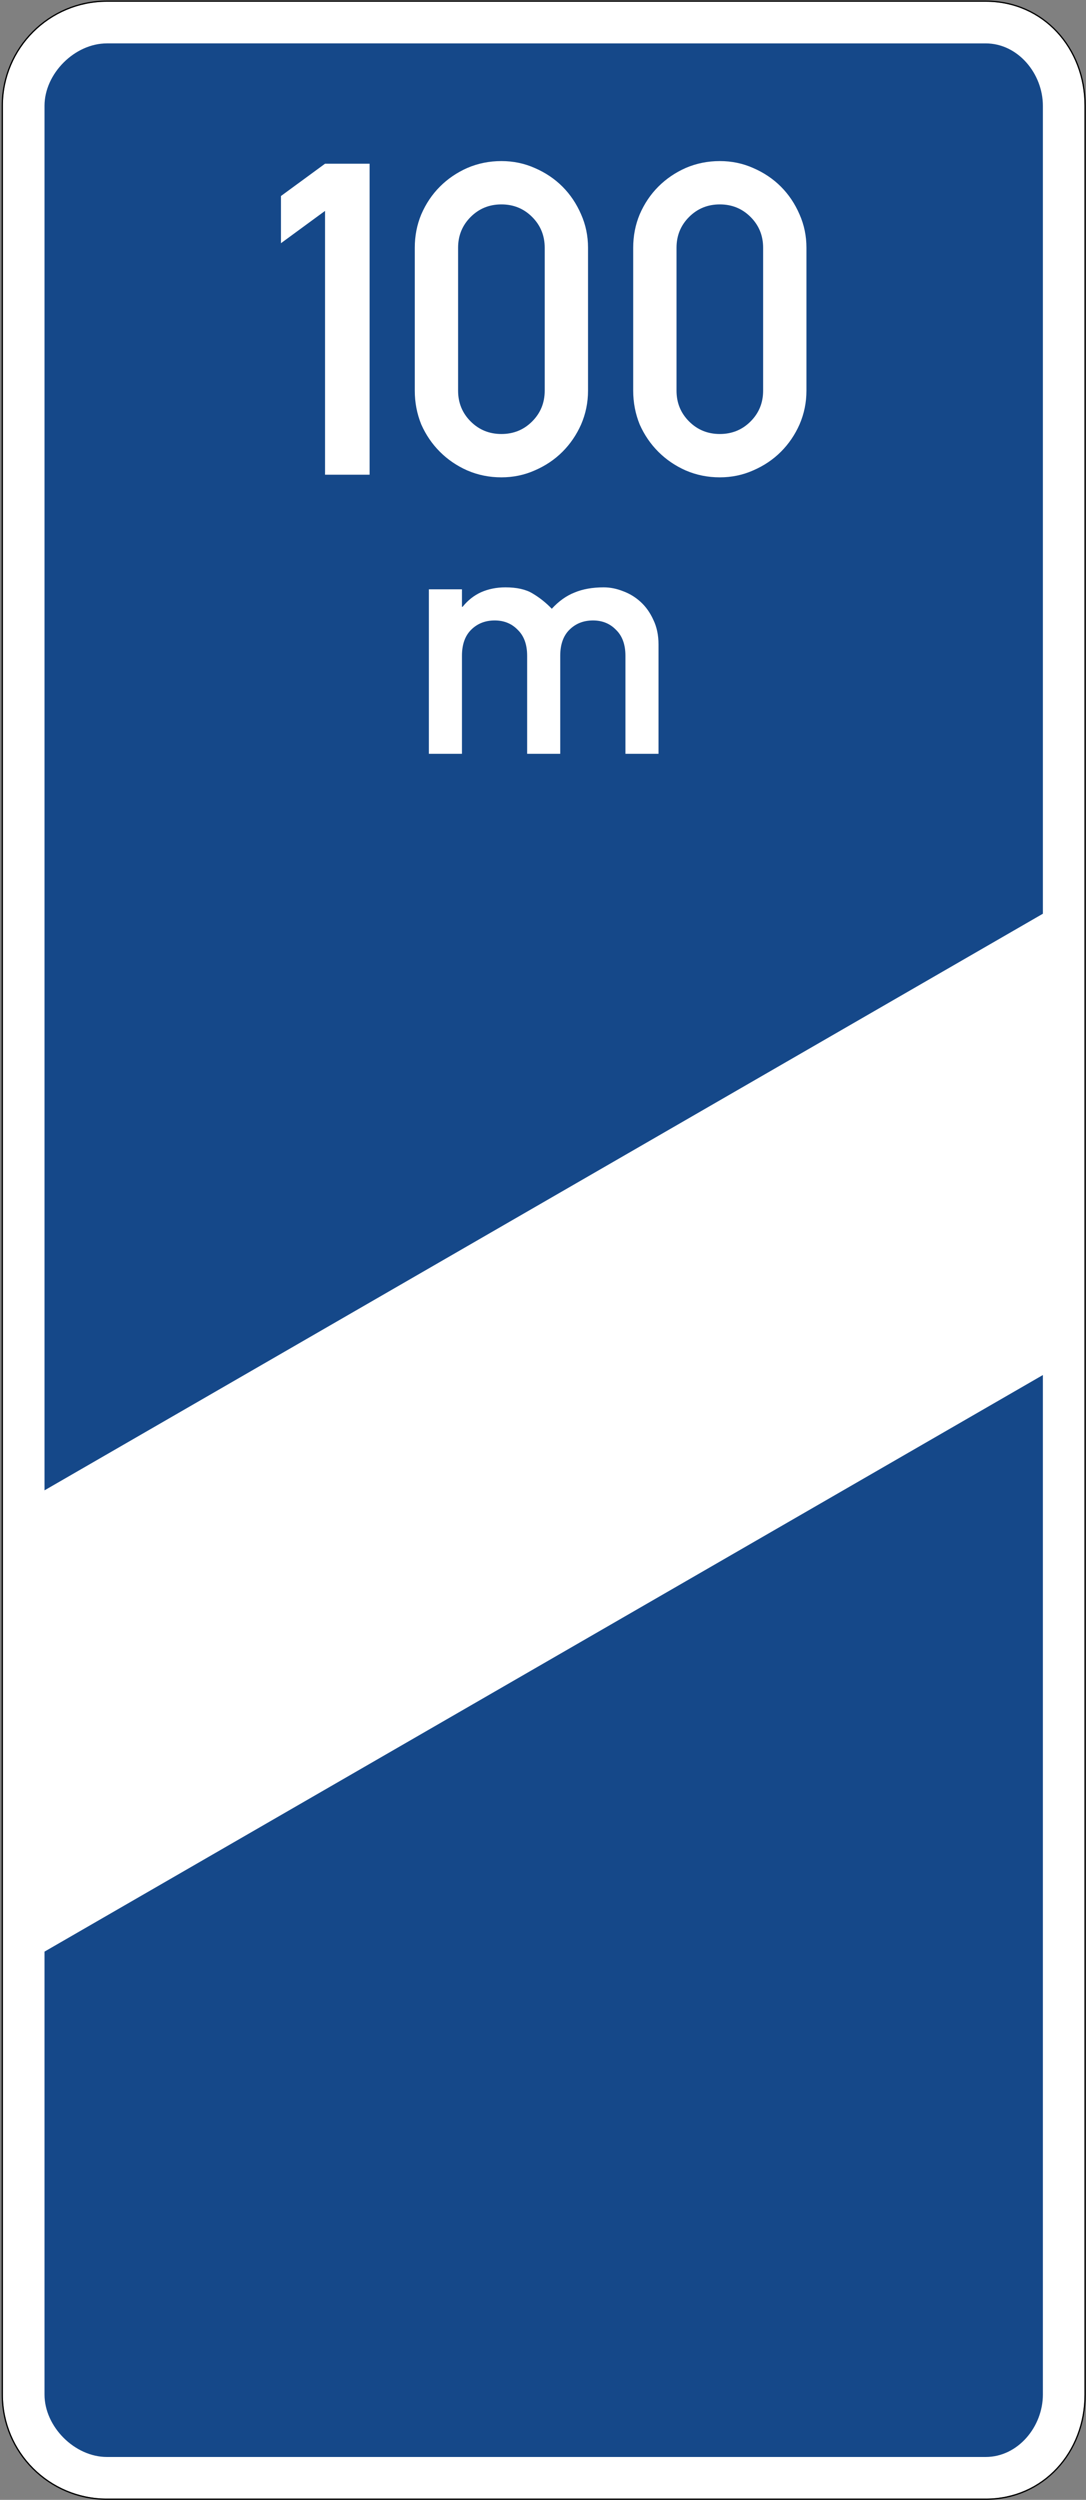 <?xml version="1.0" encoding="UTF-8" standalone="no"?>
<svg
   xmlns:dc="http://purl.org/dc/elements/1.1/"
   xmlns:cc="http://creativecommons.org/ns#"
   xmlns:rdf="http://www.w3.org/1999/02/22-rdf-syntax-ns#"
   xmlns:svg="http://www.w3.org/2000/svg"
   xmlns="http://www.w3.org/2000/svg"
   viewBox="0 0 652.5 1501.441"
   height="1501.441"
   width="652.5"
   xml:space="preserve"
   id="svg40"
   version="1.1"><rect x="0" y="0" width="652.5" height="1501.441" fill="#808080" stroke="none"/><defs
     id="defs44"><clipPath
       id="clipPath58"
       clipPathUnits="userSpaceOnUse"><path
         id="path56"
         d="M 0.57,1126.081 H 489.375 V -0.794 H 0.57 Z" /></clipPath><clipPath
       id="clipPath68"
       clipPathUnits="userSpaceOnUse"><path
         id="path66"
         d="M 0,0 H 490 V 1127 H 0 Z" /></clipPath><clipPath
       id="clipPath78"
       clipPathUnits="userSpaceOnUse"><path
         id="path76"
         d="M 0.938,1127 H 489.376 V 1.062 H 0.938 Z" /></clipPath><clipPath
       id="clipPath88"
       clipPathUnits="userSpaceOnUse"><path
         id="path86"
         d="M 1,1 H 489 V 1127 H 1 Z" /></clipPath><clipPath
       id="clipPath102"
       clipPathUnits="userSpaceOnUse"><path
         id="path100"
         d="M 0,1127 H 489.375 V 0.125 H 0 Z" /></clipPath><clipPath
       id="clipPath112"
       clipPathUnits="userSpaceOnUse"><path
         id="path110"
         d="M 0,0 H 490 V 1127 H 0 Z" /></clipPath></defs><g
     transform="matrix(1.333,0,0,-1.333,0,1501.441)"
     id="g48"><g
       id="g50" /><g
       id="g52"><g
         clip-path="url(#clipPath58)"
         id="g54"><g
           transform="translate(0,-0.919)"
           id="g60"><g
             id="g62"><g
               clip-path="url(#clipPath68)"
               id="g64"><g
                 id="g70" /><g
                 id="g72"><g
                   clip-path="url(#clipPath78)"
                   id="g74"><g
                     id="g80"><g
                       id="g82"><g
                         clip-path="url(#clipPath88)"
                         id="g84"><g
                           id="g90"><path
                             id="path92"
                             style="fill:#ffffff;fill-opacity:1;fill-rule:nonzero;stroke:none"
                             d="m 48.188,1126.484 c -25.891,0 -46.875,-20.988 -46.875,-46.875 V 48.359 C 1.313,22.473 22.297,1.484 48.188,1.484 h 396.093 c 25.887,0 44.532,20.989 44.532,46.875 v 1031.25 c 0,25.887 -18.645,46.875 -44.532,46.875 z" /></g></g></g></g><path
                     id="path94"
                     style="fill:#154889;fill-opacity:1;fill-rule:nonzero;stroke:none"
                     d="m 48.188,1107.734 c -14.532,0 -28.125,-13.613 -28.125,-28.125 V 455.773 l 450,259.809 v 364.027 c 0,14.512 -11.25,28.125 -25.782,28.125 z m 421.875,-600 -450,-259.8 V 48.359 c 0,-14.515 13.593,-28.125 28.125,-28.125 h 396.093 c 14.532,0 25.782,13.61 25.782,28.125 z" /></g></g><g
                 id="g96"><g
                   clip-path="url(#clipPath102)"
                   id="g98"><g
                     id="g104"><g
                       id="g106"><g
                         clip-path="url(#clipPath112)"
                         id="g108"><g
                           id="g114"><path
                             id="path116"
                             style="fill:#000000;fill-opacity:1;fill-rule:nonzero;stroke:none"
                             d="m 48.188,1127.043 c -26.192,0 -47.438,-21.242 -47.438,-47.434 V 48.355 C 0.75,22.164 21.996,0.922 48.188,0.922 h 396.093 c 26.192,0 45.094,21.277 45.094,47.433 v 1031.254 c 0,26.157 -18.902,47.434 -45.094,47.434 z m 0,-0.559 h 396.093 c 25.887,0 44.532,-20.988 44.532,-46.875 V 48.359 c 0,-25.886 -18.645,-46.875 -44.532,-46.875 H 48.188 C 22.297,1.484 1.313,22.473 1.313,48.359 v 1031.25 c 0,25.887 20.984,46.875 46.875,46.875 z" /></g></g></g></g><path
                     id="path118"
                     style="fill:#ffffff;fill-opacity:1;fill-rule:nonzero;stroke:none"
                     d="m 265.043,951.242 c 0,-5.332 -1.043,-10.41 -3.125,-15.226 -2.086,-4.684 -4.883,-8.782 -8.395,-12.297 -3.515,-3.512 -7.679,-6.309 -12.492,-8.391 -4.687,-2.082 -9.695,-3.125 -15.031,-3.125 -5.469,0 -10.605,1.043 -15.422,3.125 -4.687,2.082 -8.785,4.879 -12.297,8.391 -3.515,3.515 -6.312,7.613 -8.394,12.297 -1.953,4.816 -2.93,9.894 -2.93,15.226 v 64.422 c 0,5.336 0.977,10.344 2.93,15.031 2.082,4.813 4.879,8.977 8.394,12.493 3.512,3.515 7.61,6.312 12.297,8.394 4.817,2.082 9.953,3.121 15.422,3.121 5.336,0 10.344,-1.039 15.031,-3.121 4.813,-2.082 8.977,-4.879 12.492,-8.394 3.512,-3.516 6.309,-7.68 8.395,-12.493 2.082,-4.687 3.125,-9.695 3.125,-15.031 z M 226,1035.184 c -5.469,0 -10.086,-1.887 -13.863,-5.661 -3.77,-3.773 -5.66,-8.394 -5.66,-13.859 v -64.422 c 0,-5.461 1.89,-10.082 5.66,-13.855 3.777,-3.774 8.394,-5.66 13.863,-5.66 5.465,0 10.086,1.886 13.859,5.66 3.774,3.773 5.661,8.394 5.661,13.855 v 64.422 c 0,5.465 -1.887,10.086 -5.661,13.859 -3.773,3.774 -8.394,5.661 -13.859,5.661 z" /><path
                     id="path120"
                     style="fill:#ffffff;fill-opacity:1;fill-rule:nonzero;stroke:none"
                     d="m 363.492,951.242 c 0,-5.332 -1.043,-10.41 -3.125,-15.226 -2.082,-4.684 -4.879,-8.782 -8.394,-12.297 -3.512,-3.512 -7.68,-6.309 -12.493,-8.391 -4.687,-2.082 -9.695,-3.125 -15.031,-3.125 -5.465,0 -10.605,1.043 -15.422,3.125 -4.683,2.082 -8.781,4.879 -12.297,8.391 -3.511,3.515 -6.312,7.613 -8.394,12.297 -1.953,4.816 -2.93,9.894 -2.93,15.226 v 64.422 c 0,5.336 0.977,10.344 2.93,15.031 2.082,4.813 4.883,8.977 8.394,12.493 3.516,3.515 7.614,6.312 12.297,8.394 4.817,2.082 9.957,3.121 15.422,3.121 5.336,0 10.344,-1.039 15.031,-3.121 4.813,-2.082 8.981,-4.879 12.493,-8.394 3.515,-3.516 6.312,-7.68 8.394,-12.493 2.082,-4.687 3.125,-9.695 3.125,-15.031 z m -39.043,83.942 c -5.465,0 -10.086,-1.887 -13.859,-5.661 -3.774,-3.773 -5.66,-8.394 -5.66,-13.859 v -64.422 c 0,-5.461 1.886,-10.082 5.66,-13.855 3.773,-3.774 8.394,-5.66 13.859,-5.66 5.465,0 10.086,1.886 13.86,5.66 3.773,3.773 5.66,8.394 5.66,13.855 v 64.422 c 0,5.465 -1.887,10.086 -5.66,13.859 -3.774,3.774 -8.395,5.661 -13.86,5.661 z" /><path
                     id="path122"
                     style="fill:#ffffff;fill-opacity:1;fill-rule:nonzero;stroke:none"
                     d="m 146.512,1032.266 -19.875,-14.567 v 21.262 l 19.875,14.562 H 166.59 V 913.387 h -20.078 z" /><path
                     id="path124"
                     style="fill:#ffffff;fill-opacity:1;fill-rule:nonzero;stroke:none"
                     d="m 193.309,861.758 h 14.91 v -7.895 h 0.293 c 2.34,2.926 5.117,5.117 8.332,6.578 3.316,1.461 6.969,2.196 10.969,2.196 5.164,0 9.257,-0.926 12.281,-2.782 3.117,-1.847 5.992,-4.14 8.621,-6.867 3.121,3.41 6.535,5.848 10.238,7.309 3.699,1.558 8.09,2.34 13.156,2.34 2.922,0 5.848,-0.586 8.77,-1.754 2.926,-1.074 5.555,-2.684 7.894,-4.828 2.344,-2.141 4.243,-4.821 5.704,-8.039 1.562,-3.219 2.339,-6.922 2.339,-11.11 v -49.269 h -14.91 v 44.148 c 0,5.07 -1.414,8.969 -4.242,11.699 -2.726,2.829 -6.187,4.239 -10.379,4.239 -4.289,0 -7.847,-1.41 -10.672,-4.239 -2.73,-2.73 -4.097,-6.629 -4.097,-11.699 v -44.148 h -14.911 v 44.148 c 0,5.07 -1.414,8.969 -4.238,11.699 -2.73,2.829 -6.187,4.239 -10.383,4.239 -4.289,0 -7.843,-1.41 -10.668,-4.239 -2.73,-2.73 -4.097,-6.629 -4.097,-11.699 v -44.148 h -14.91 z" /></g></g></g></g></g></g></g></g></svg>